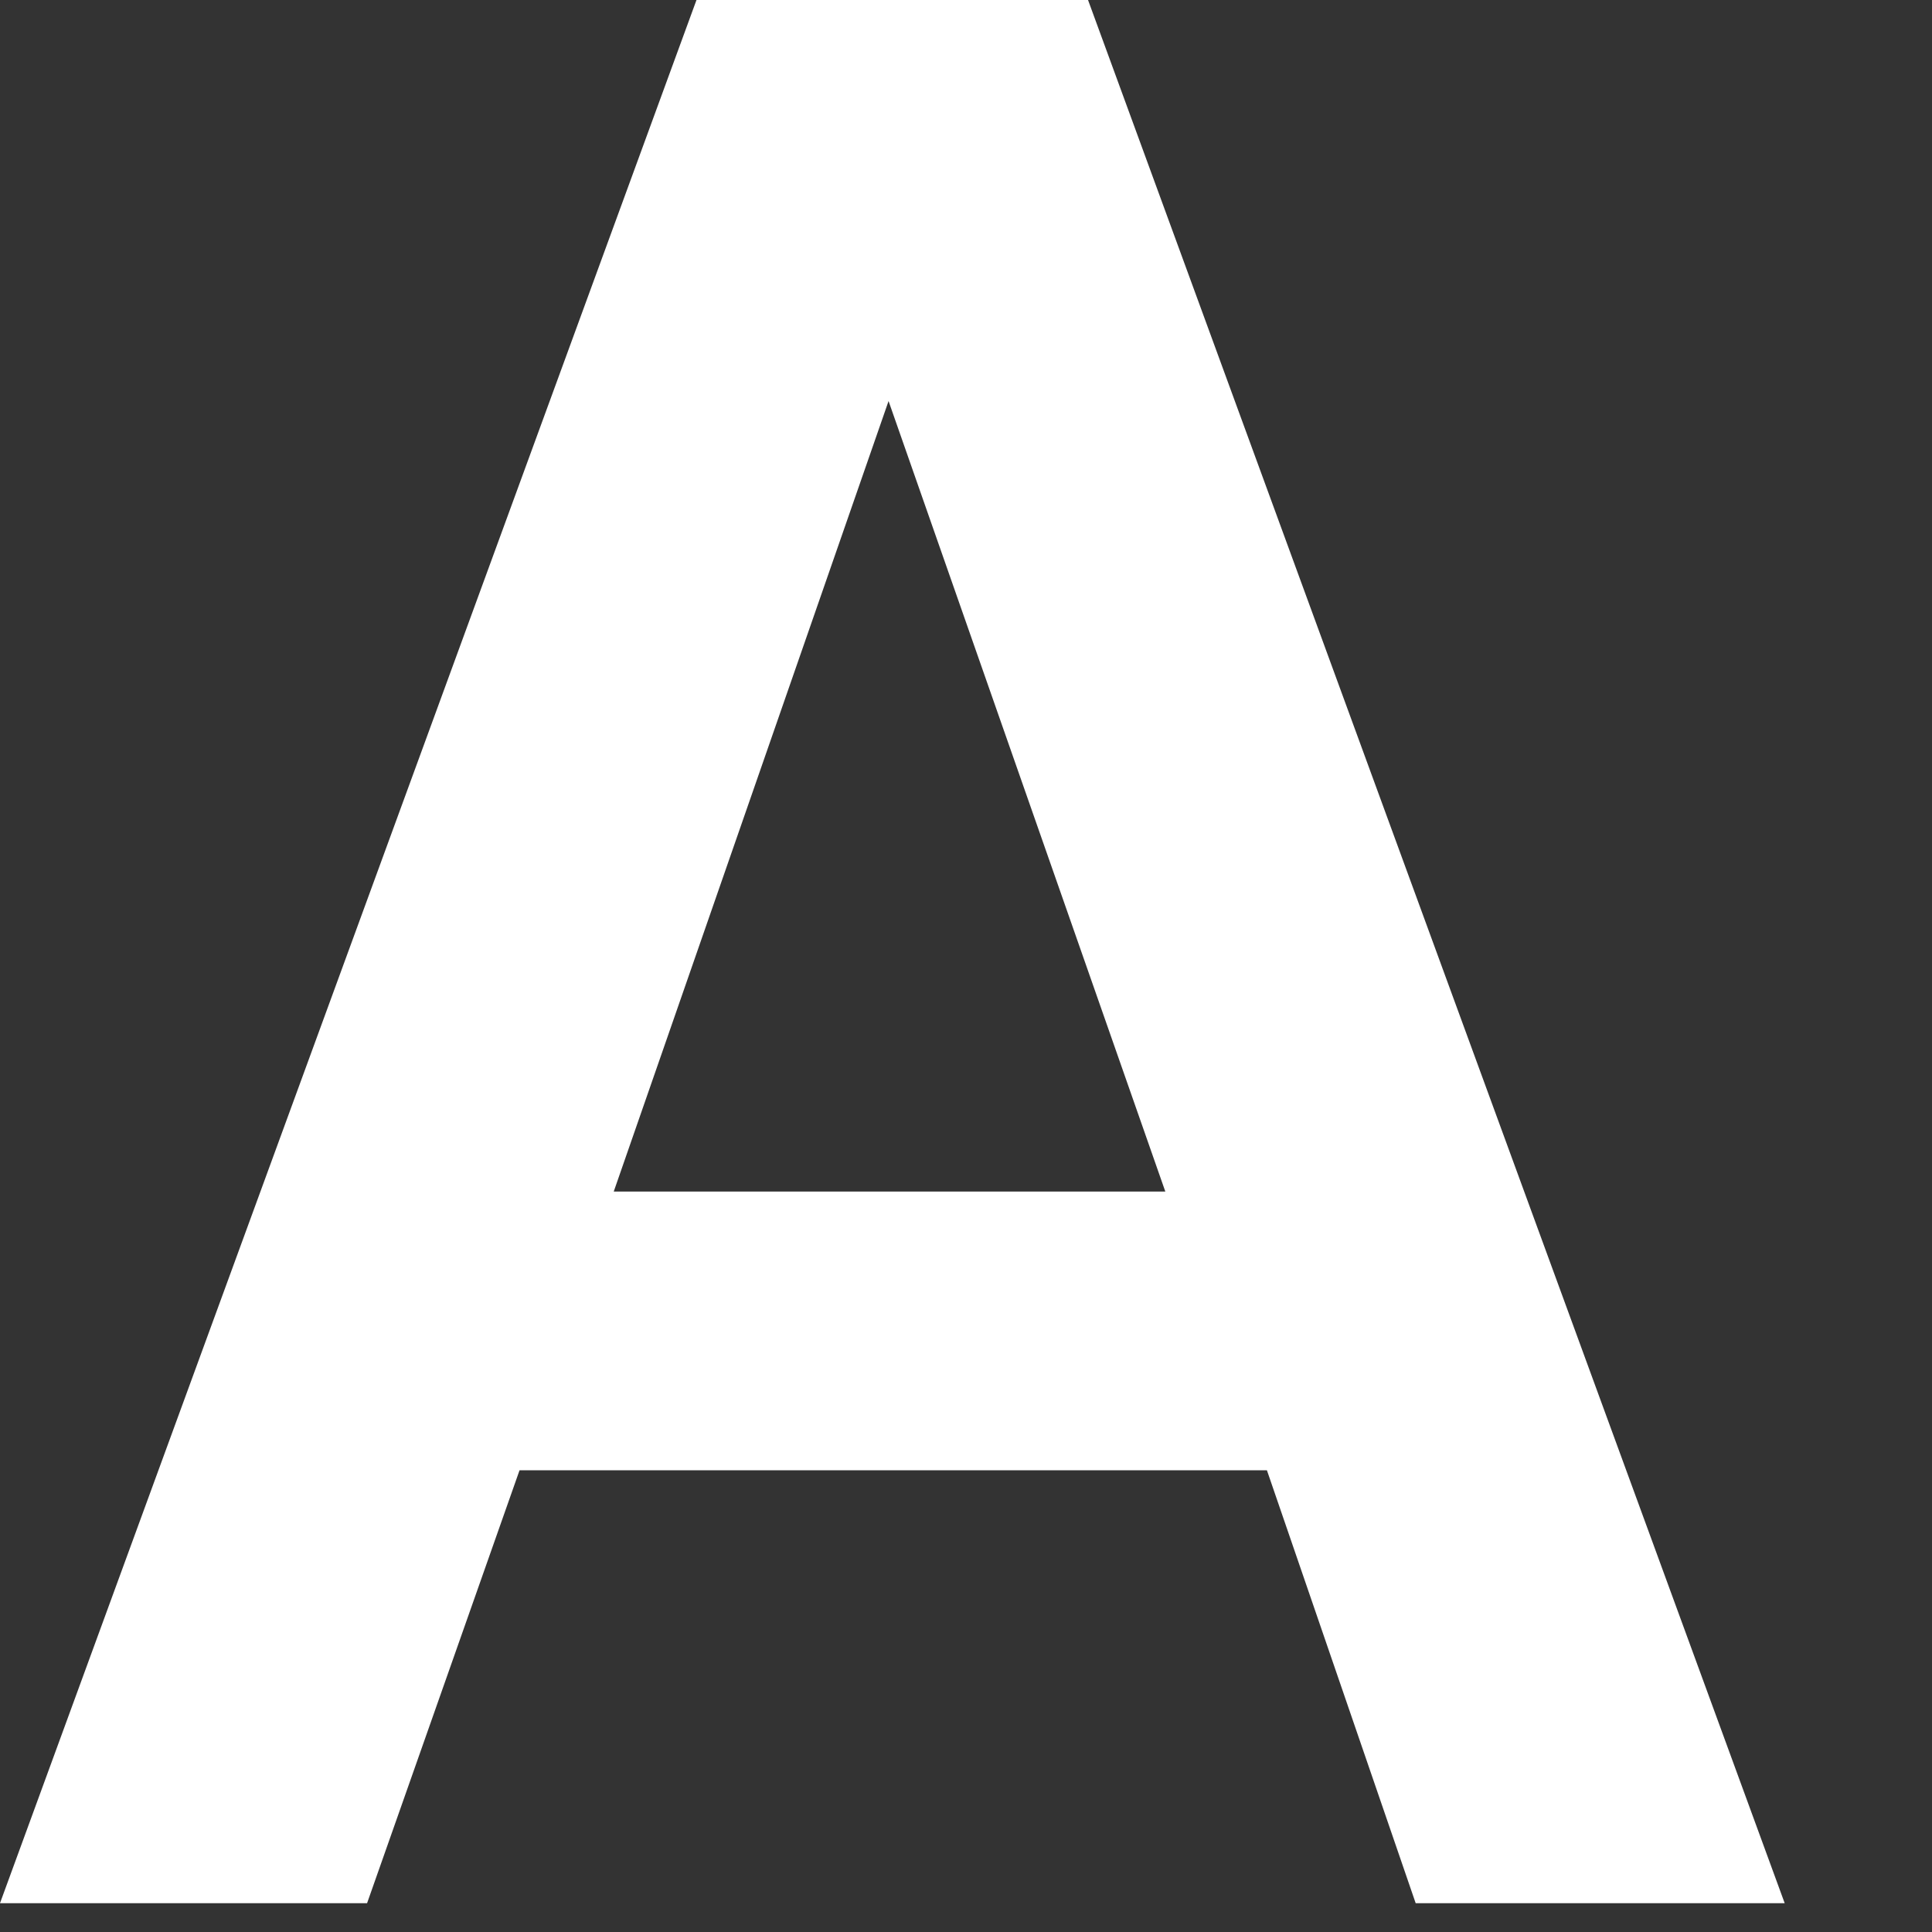 <?xml version="1.0" encoding="utf-8"?>
<svg xmlns="http://www.w3.org/2000/svg" fill="none" height="100%" overflow="visible" preserveAspectRatio="none" style="display: block;" viewBox="0 0 12 12" width="100%">
<rect x="0" y="0" width="12" height="12" fill="#333333" stroke="none"/>
<path d="M0 11.821L4.326 0H6.758L11.085 11.821H8.793L7.869 9.132H3.227L2.28 11.821H0.012H0ZM3.812 7.401H7.238L5.519 2.491L3.812 7.401Z" fill="white" id="Vector"/>
</svg>